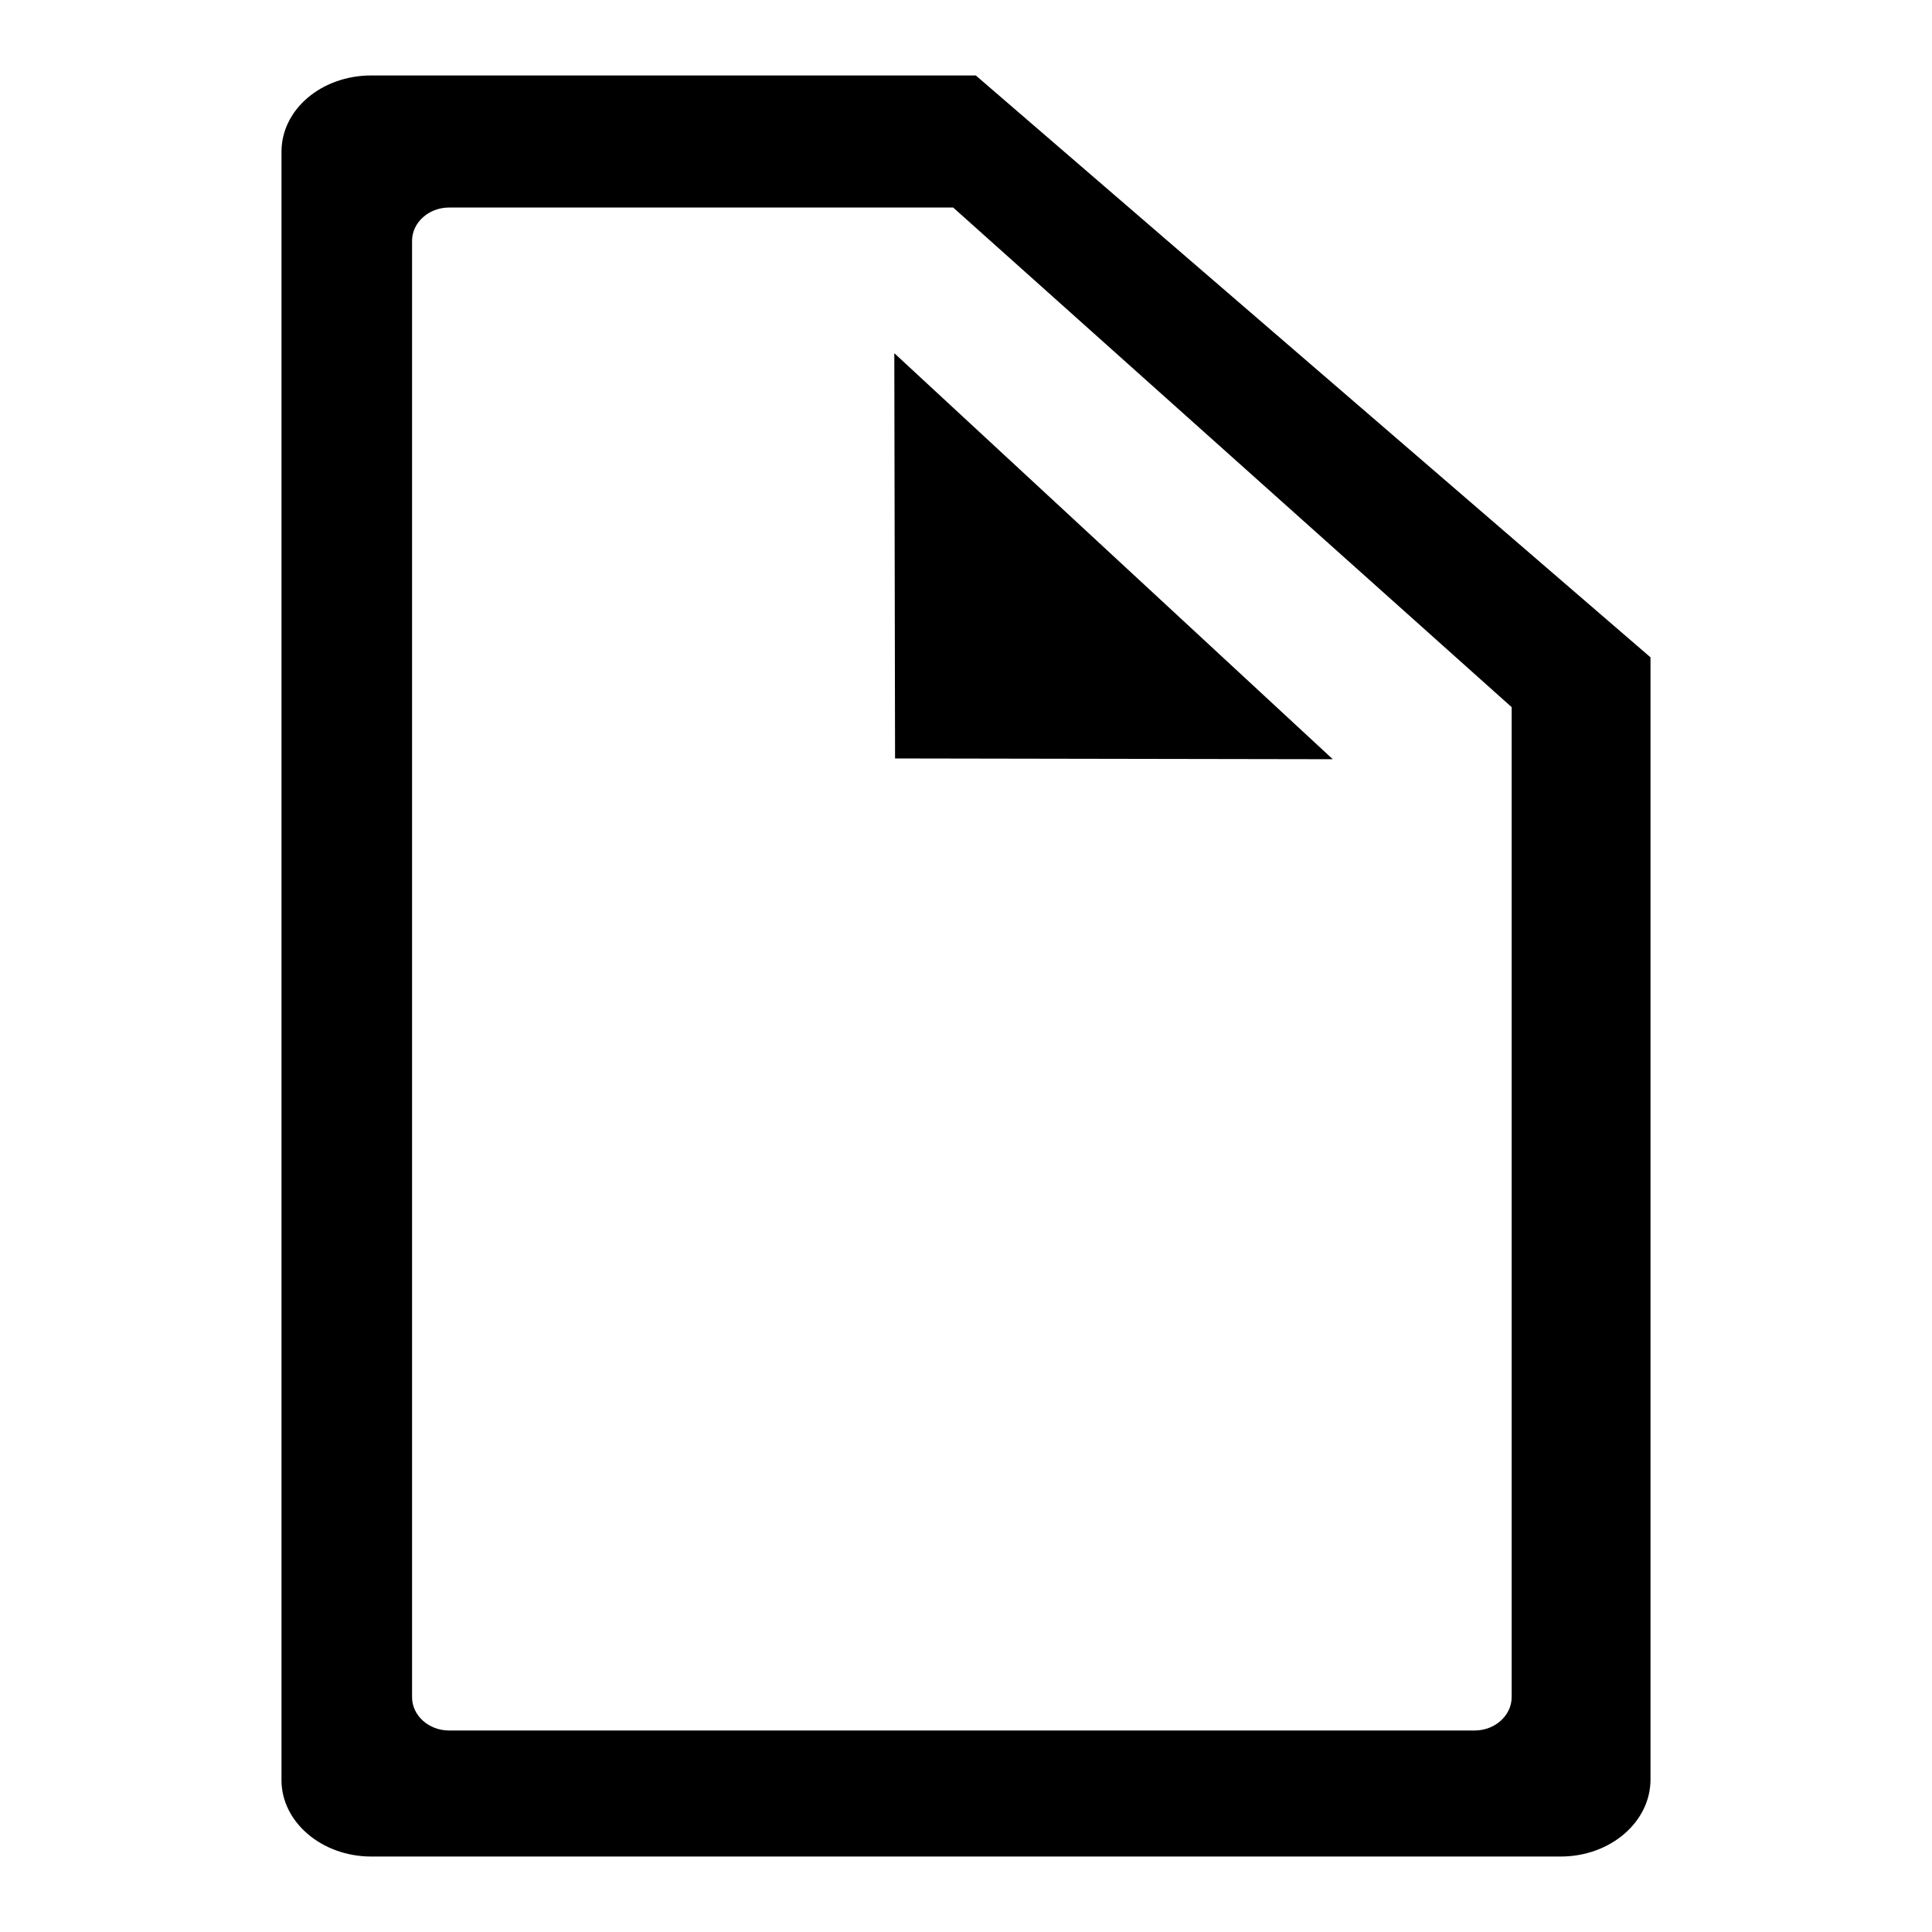 <?xml version="1.0" encoding="utf-8"?>
<!-- Svg Vector Icons : http://www.onlinewebfonts.com/icon -->
<!DOCTYPE svg PUBLIC "-//W3C//DTD SVG 1.1//EN" "http://www.w3.org/Graphics/SVG/1.1/DTD/svg11.dtd">
<svg version="1.1" xmlns="http://www.w3.org/2000/svg" xmlns:xlink="http://www.w3.org/1999/xlink" x="0px" y="0px" viewBox="0 0 256 256" enable-background="new 0 0 256 256" xml:space="preserve">
<g><g><path fill="#000000" d="M206.8,246H49.2c-6.6,0-11.9-4.6-11.9-10.1V20.1c0-5.6,5.3-10.1,11.9-10.1h80.1l89.4,77.1v148.7C218.7,241.4,213.4,246,206.8,246z M59.5,27.5c-2.7,0-4.9,2-4.9,4.4v193c0,2.4,2.2,4.4,4.9,4.4h135.9c2.7,0,4.9-2,4.9-4.4V93.7l-74-66.2H59.5z M176.6,100.6l-58-0.1l-0.1-53.7L176.6,100.6z"/></g></g>
</svg>
